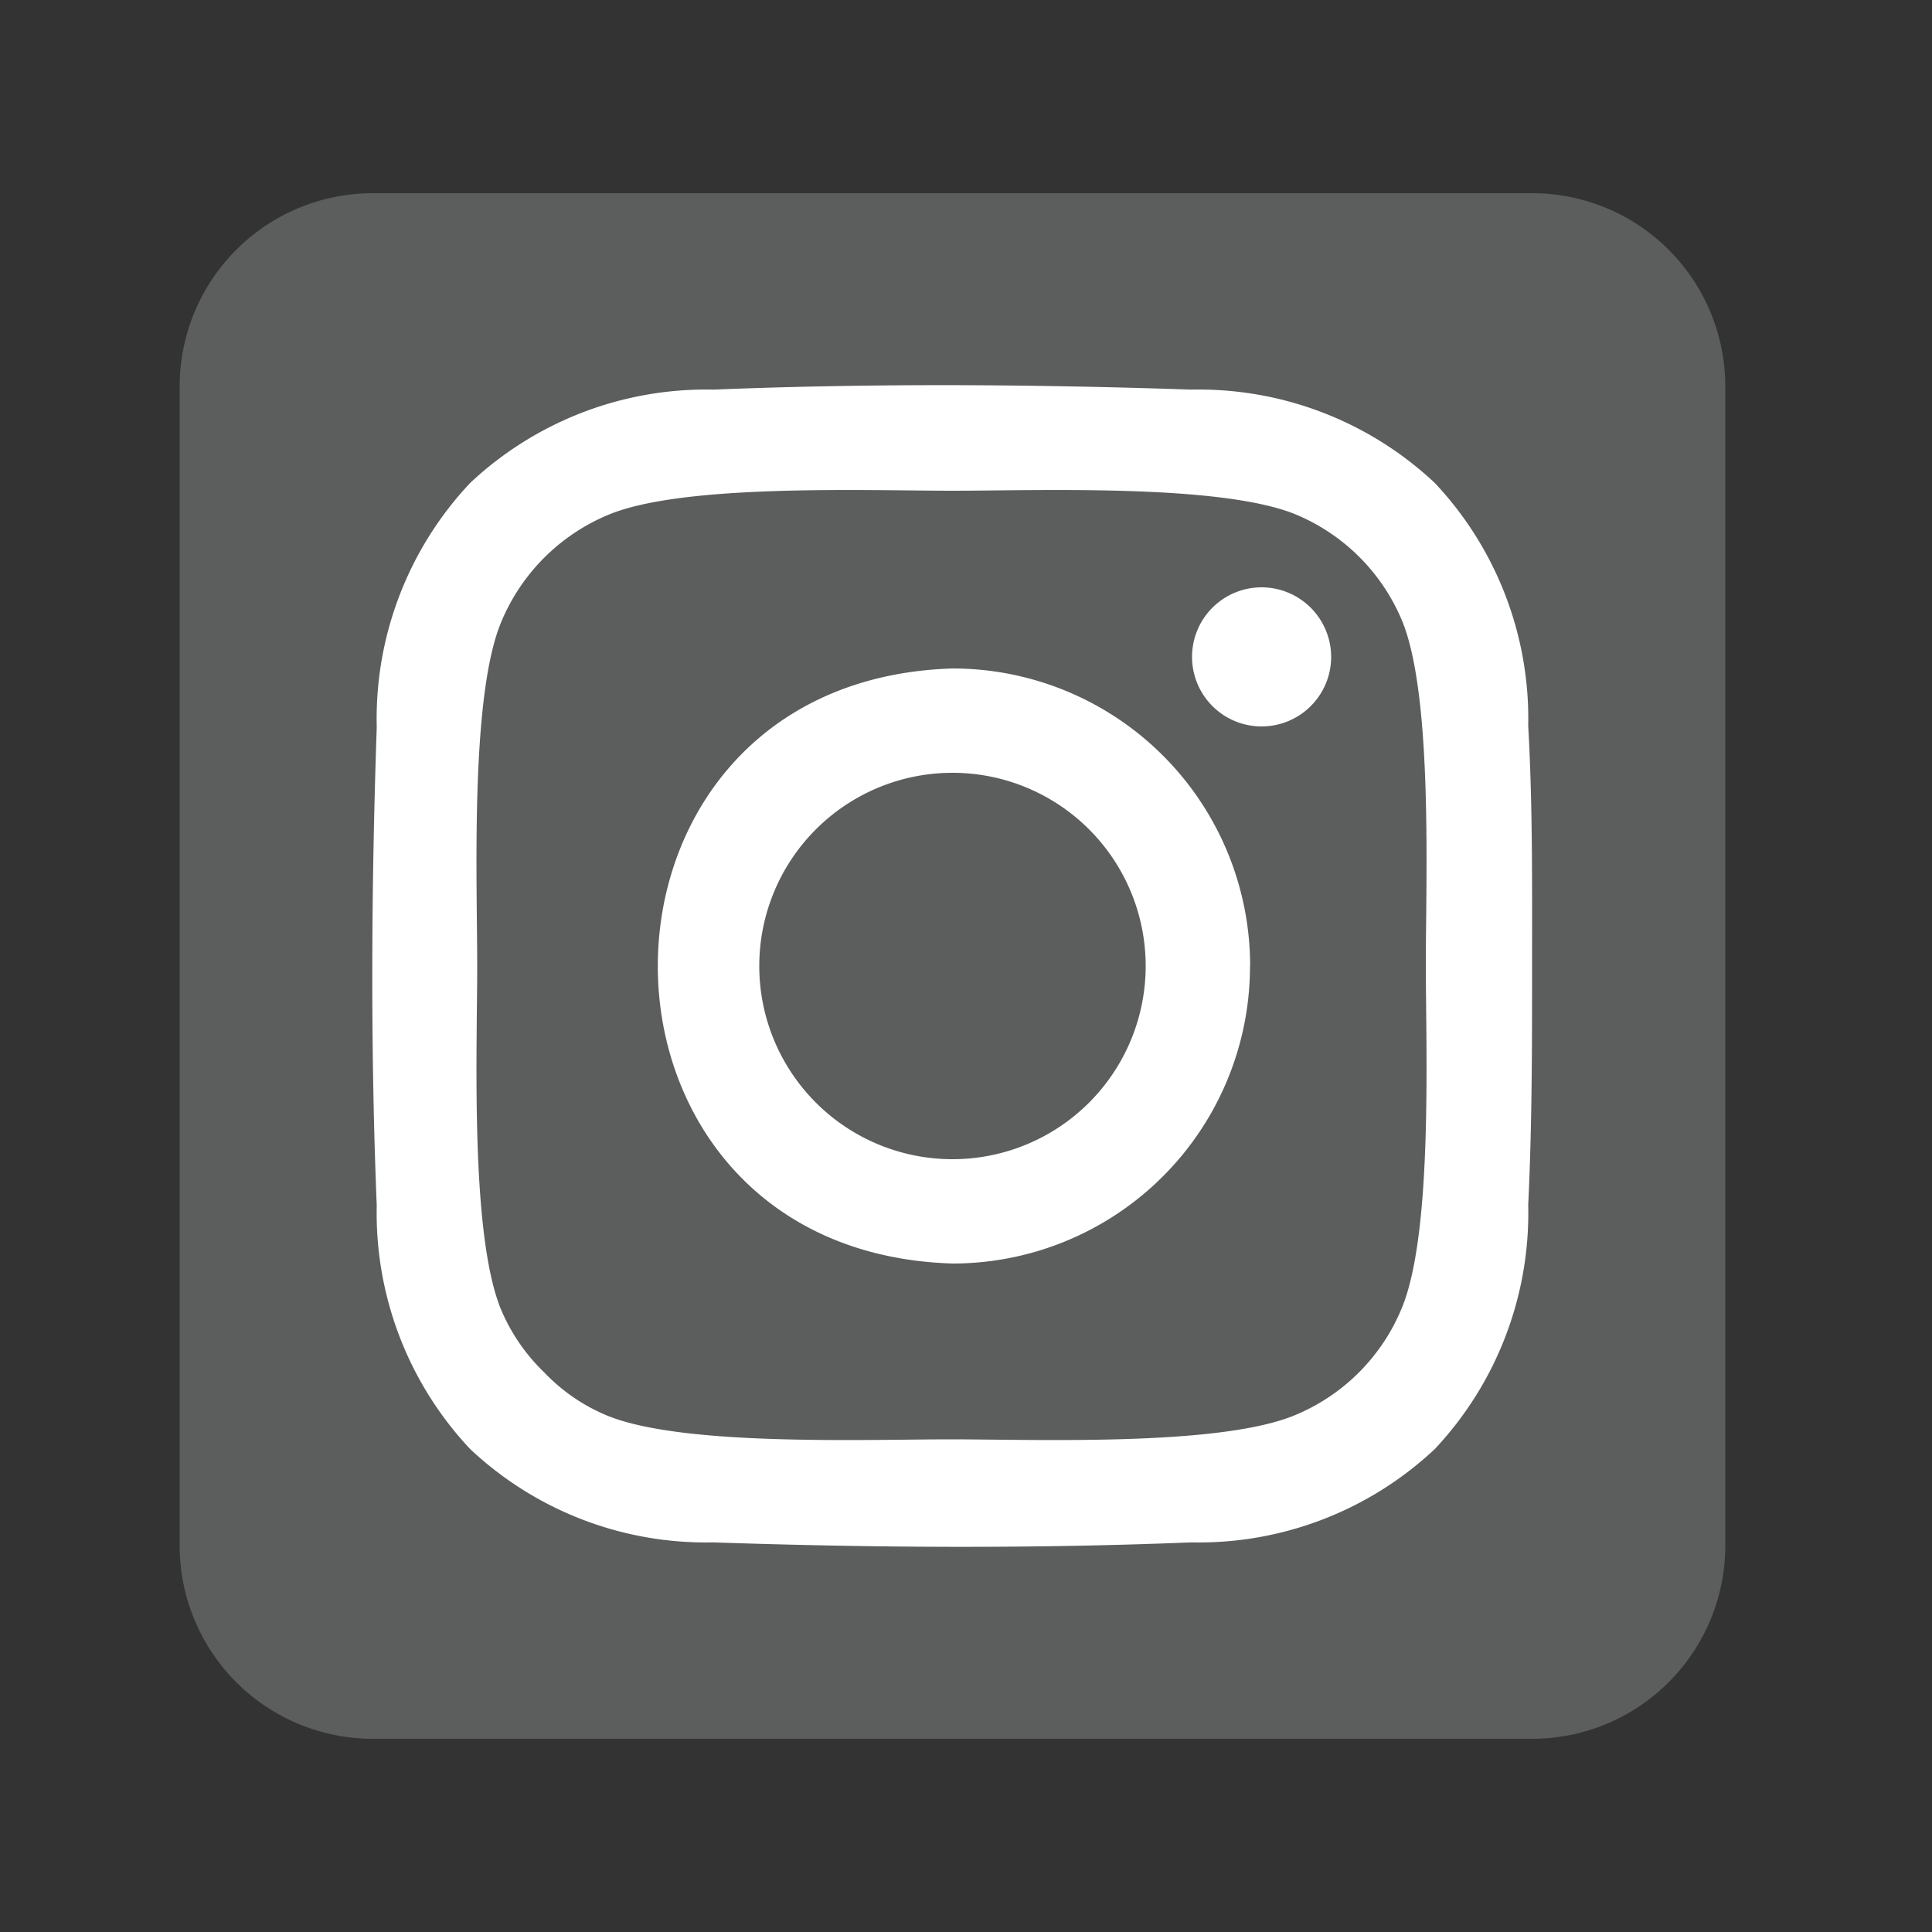 <svg id="Instagram" xmlns="http://www.w3.org/2000/svg" width="30" height="30" viewBox="0 0 30 30">
  <rect x="0" y="0" width="30" height="30" fill="#333333" stroke="none"/>
  <path id="BG" d="M23.79,3h-18a3,3,0,0,0-3,3V24a3,3,0,0,0,3,3h18a3,3,0,0,0,3-3V6A3,3,0,0,0,23.79,3Z" fill="#5c5d5d"/>
  <path id="Logo" d="M17.79,15a3,3,0,1,0-3,3A3,3,0,0,0,17.79,15Zm1.62,0a4.619,4.619,0,0,1-4.618,4.62h0c-6.107-.188-6.1-9.053,0-9.24h0a4.62,4.62,0,0,1,4.62,4.61Zm1.26-4.8a1.08,1.08,0,1,1-1.08-1.08h0A1.082,1.082,0,0,1,20.67,10.2ZM14.79,7.62c-1.31,0-4.13-.11-5.31.36A3.082,3.082,0,0,0,7.77,9.69c-.47,1.18-.36,4-.36,5.31s-.11,4.12.36,5.31a2.937,2.937,0,0,0,.68,1,2.853,2.853,0,0,0,1,.68c1.18.47,4,.36,5.31.36s4.12.11,5.31-.36a3.057,3.057,0,0,0,1.71-1.71c.47-1.19.36-4,.36-5.31s.11-4.13-.36-5.31A3.063,3.063,0,0,0,20.1,7.98C18.92,7.51,16.1,7.62,14.79,7.62Zm9,7.38c0,1.24,0,2.47-.06,3.71a5.351,5.351,0,0,1-1.45,3.79,5.351,5.351,0,0,1-3.78,1.45c-2.482.1-4.943.084-7.43,0A5.34,5.34,0,0,1,7.3,22.5a5.351,5.351,0,0,1-1.45-3.78c-.1-2.482-.084-4.943,0-7.43A5.341,5.341,0,0,1,7.3,7.5a5.351,5.351,0,0,1,3.78-1.45c2.474-.1,4.945-.084,7.42,0A5.351,5.351,0,0,1,22.28,7.5a5.34,5.34,0,0,1,1.45,3.77C23.8,12.5,23.79,13.76,23.79,15Z" fill="#fff"/>
</svg>
